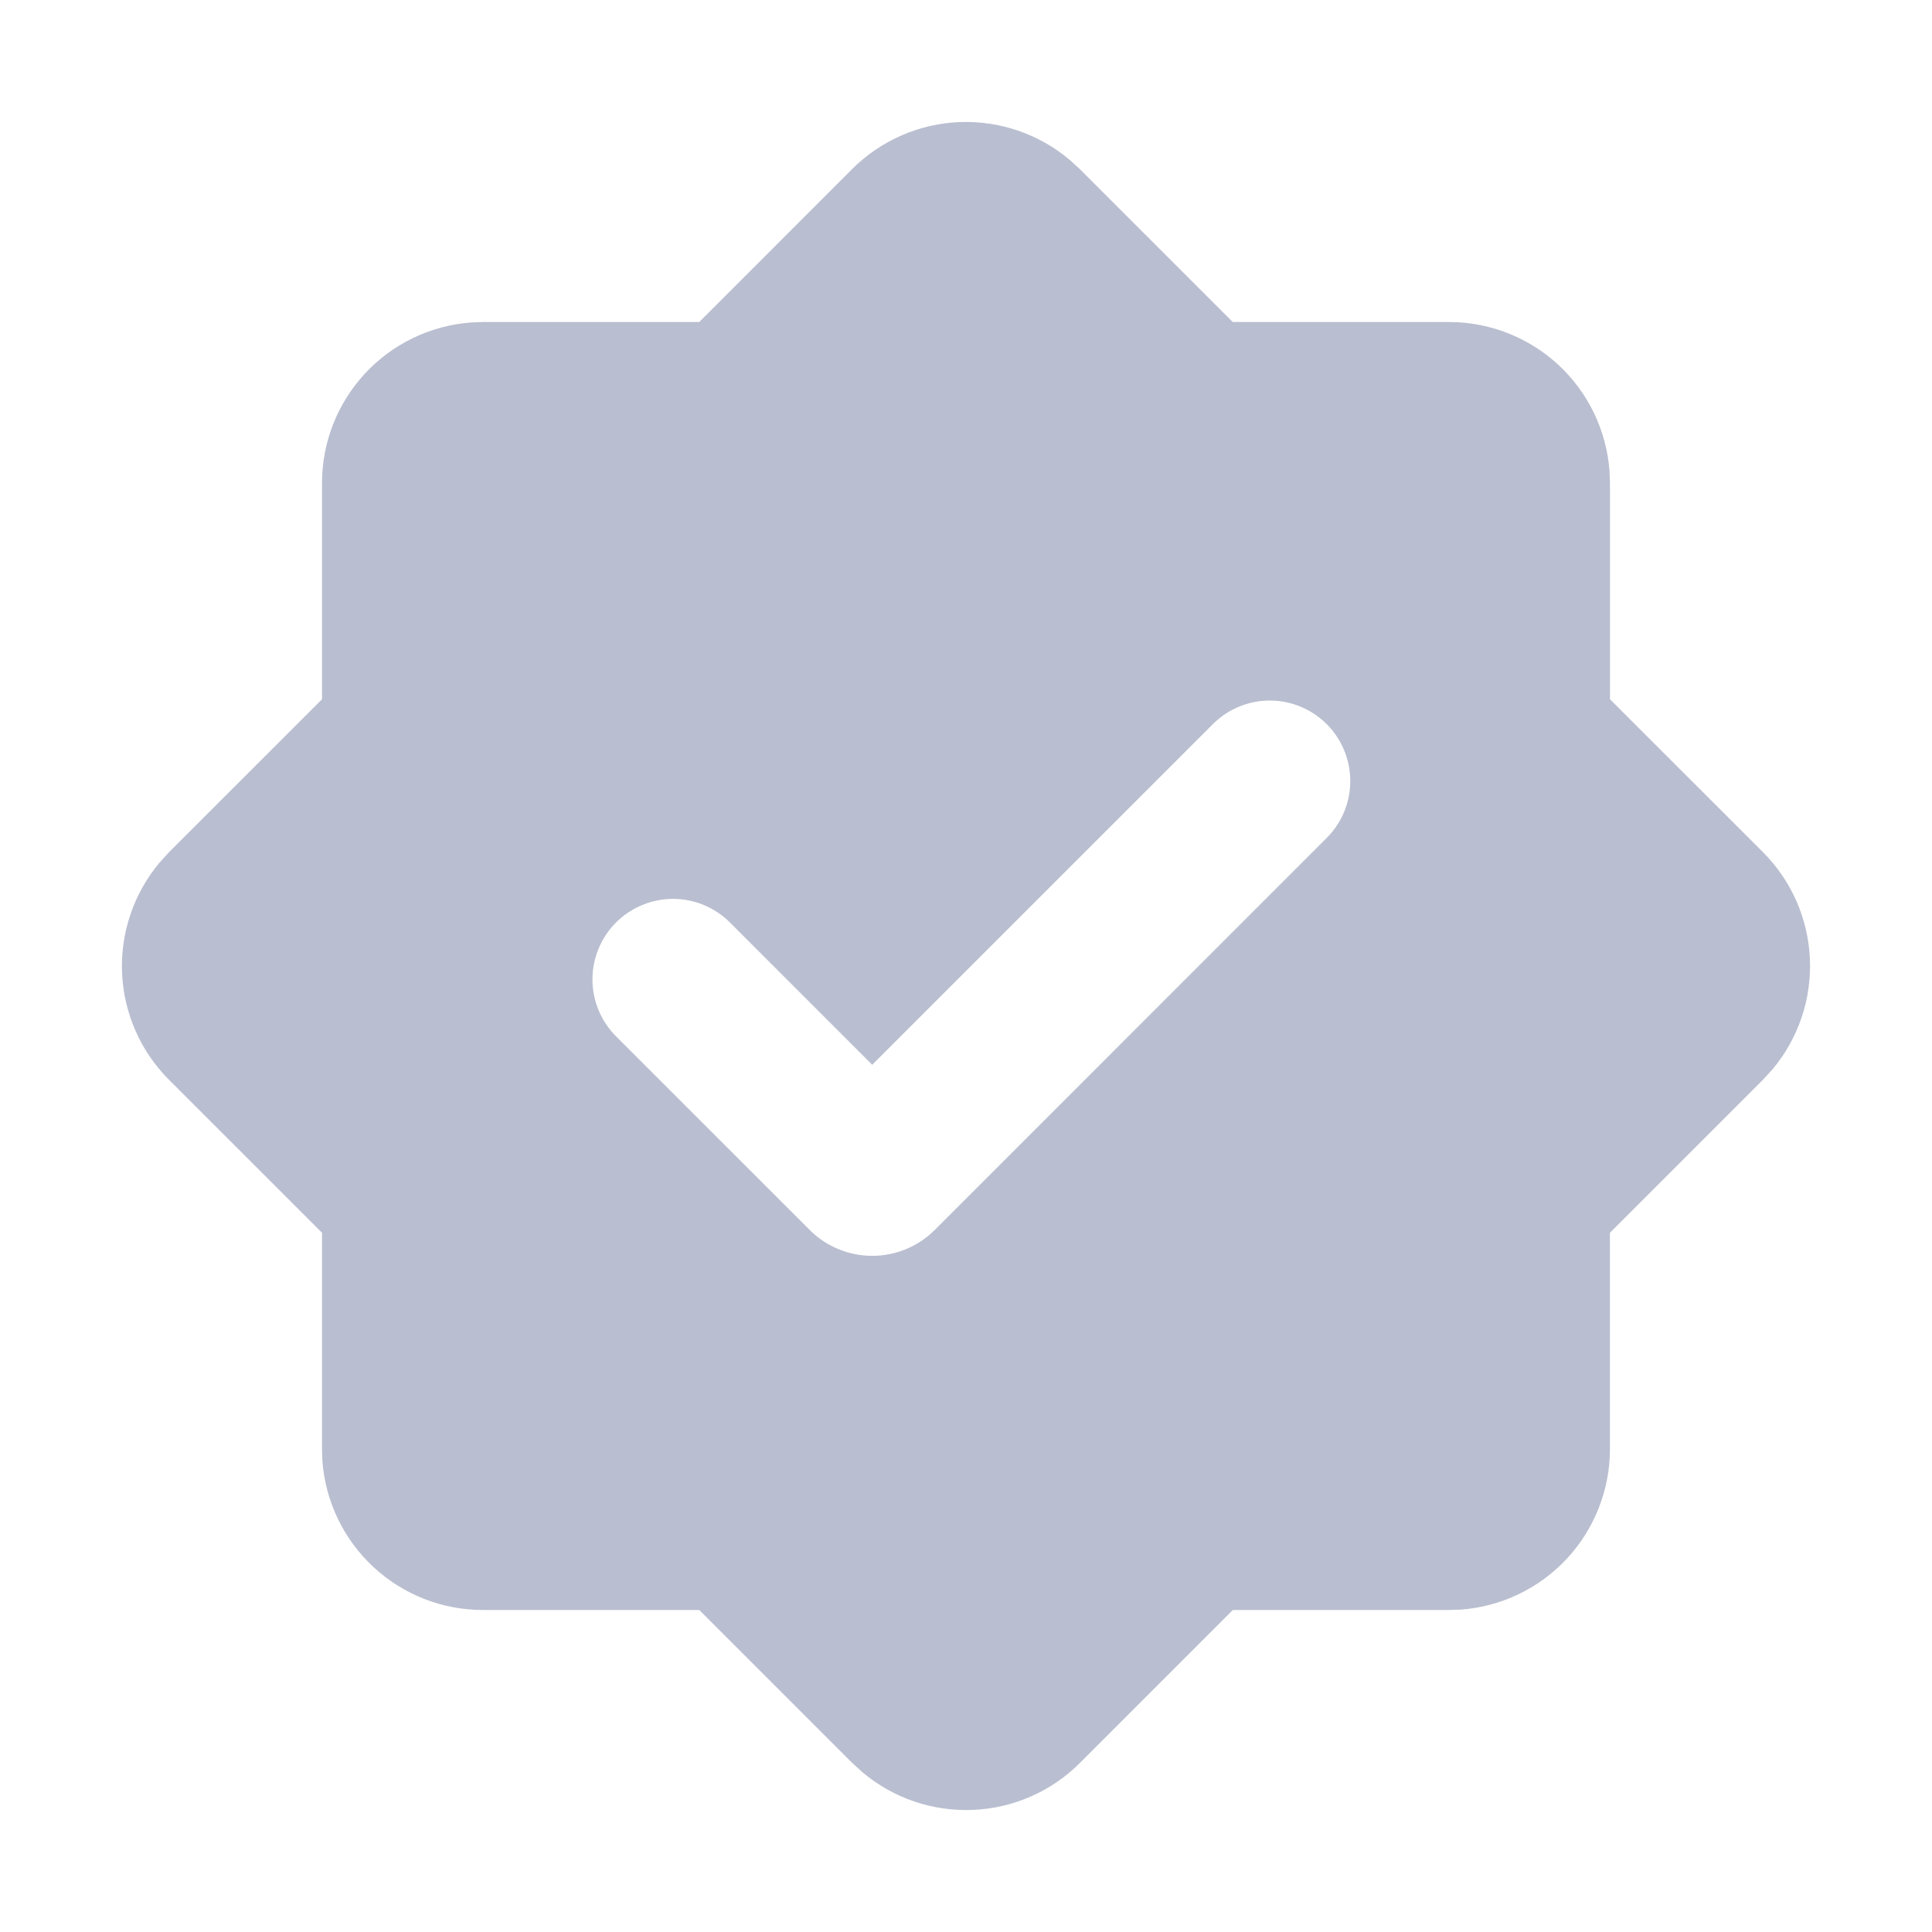 <svg width="40" height="40" viewBox="0 0 40 40" fill="none" xmlns="http://www.w3.org/2000/svg">
<g clip-path="url(#clip0_142_40)">
<path fill-rule="evenodd" clip-rule="evenodd" d="M17.643 3.5C18.233 2.911 19.023 2.564 19.856 2.528C20.689 2.493 21.505 2.77 22.143 3.307L22.357 3.502L25.523 6.667H30C30.841 6.667 31.65 6.985 32.267 7.556C32.883 8.128 33.26 8.912 33.323 9.75L33.333 10V14.477L36.5 17.643C37.09 18.233 37.437 19.023 37.472 19.857C37.508 20.69 37.23 21.507 36.693 22.145L36.498 22.357L33.332 25.523V30C33.332 30.841 33.014 31.651 32.443 32.268C31.871 32.884 31.087 33.262 30.248 33.325L30 33.333H25.525L22.358 36.5C21.768 37.09 20.979 37.437 20.145 37.472C19.312 37.508 18.495 37.23 17.857 36.693L17.645 36.5L14.478 33.333H10C9.159 33.334 8.349 33.016 7.732 32.444C7.116 31.872 6.738 31.089 6.675 30.25L6.667 30V25.523L3.5 22.357C2.91 21.767 2.563 20.977 2.527 20.143C2.492 19.31 2.77 18.494 3.307 17.855L3.5 17.643L6.667 14.477V10C6.667 9.159 6.985 8.35 7.556 7.734C8.128 7.117 8.912 6.74 9.75 6.677L10 6.667H14.477L17.643 3.5ZM25.132 14.972L18.058 22.045L15.112 19.098C14.799 18.786 14.375 18.61 13.933 18.61C13.491 18.611 13.067 18.787 12.754 19.099C12.442 19.412 12.266 19.836 12.266 20.278C12.266 20.72 12.442 21.144 12.755 21.457L16.762 25.463C16.932 25.634 17.134 25.769 17.357 25.861C17.579 25.953 17.817 26.001 18.058 26.001C18.299 26.001 18.538 25.953 18.76 25.861C18.983 25.769 19.185 25.634 19.355 25.463L27.488 17.328C27.792 17.014 27.96 16.593 27.956 16.156C27.952 15.719 27.777 15.301 27.468 14.992C27.159 14.683 26.741 14.508 26.304 14.504C25.867 14.5 25.446 14.668 25.132 14.972Z" fill="#B9BED0"/>
</g>
<defs>
<clipPath id="clip0_142_40">
<rect width="40" height="40" fill="white"/>
</clipPath>
</defs>
</svg>
